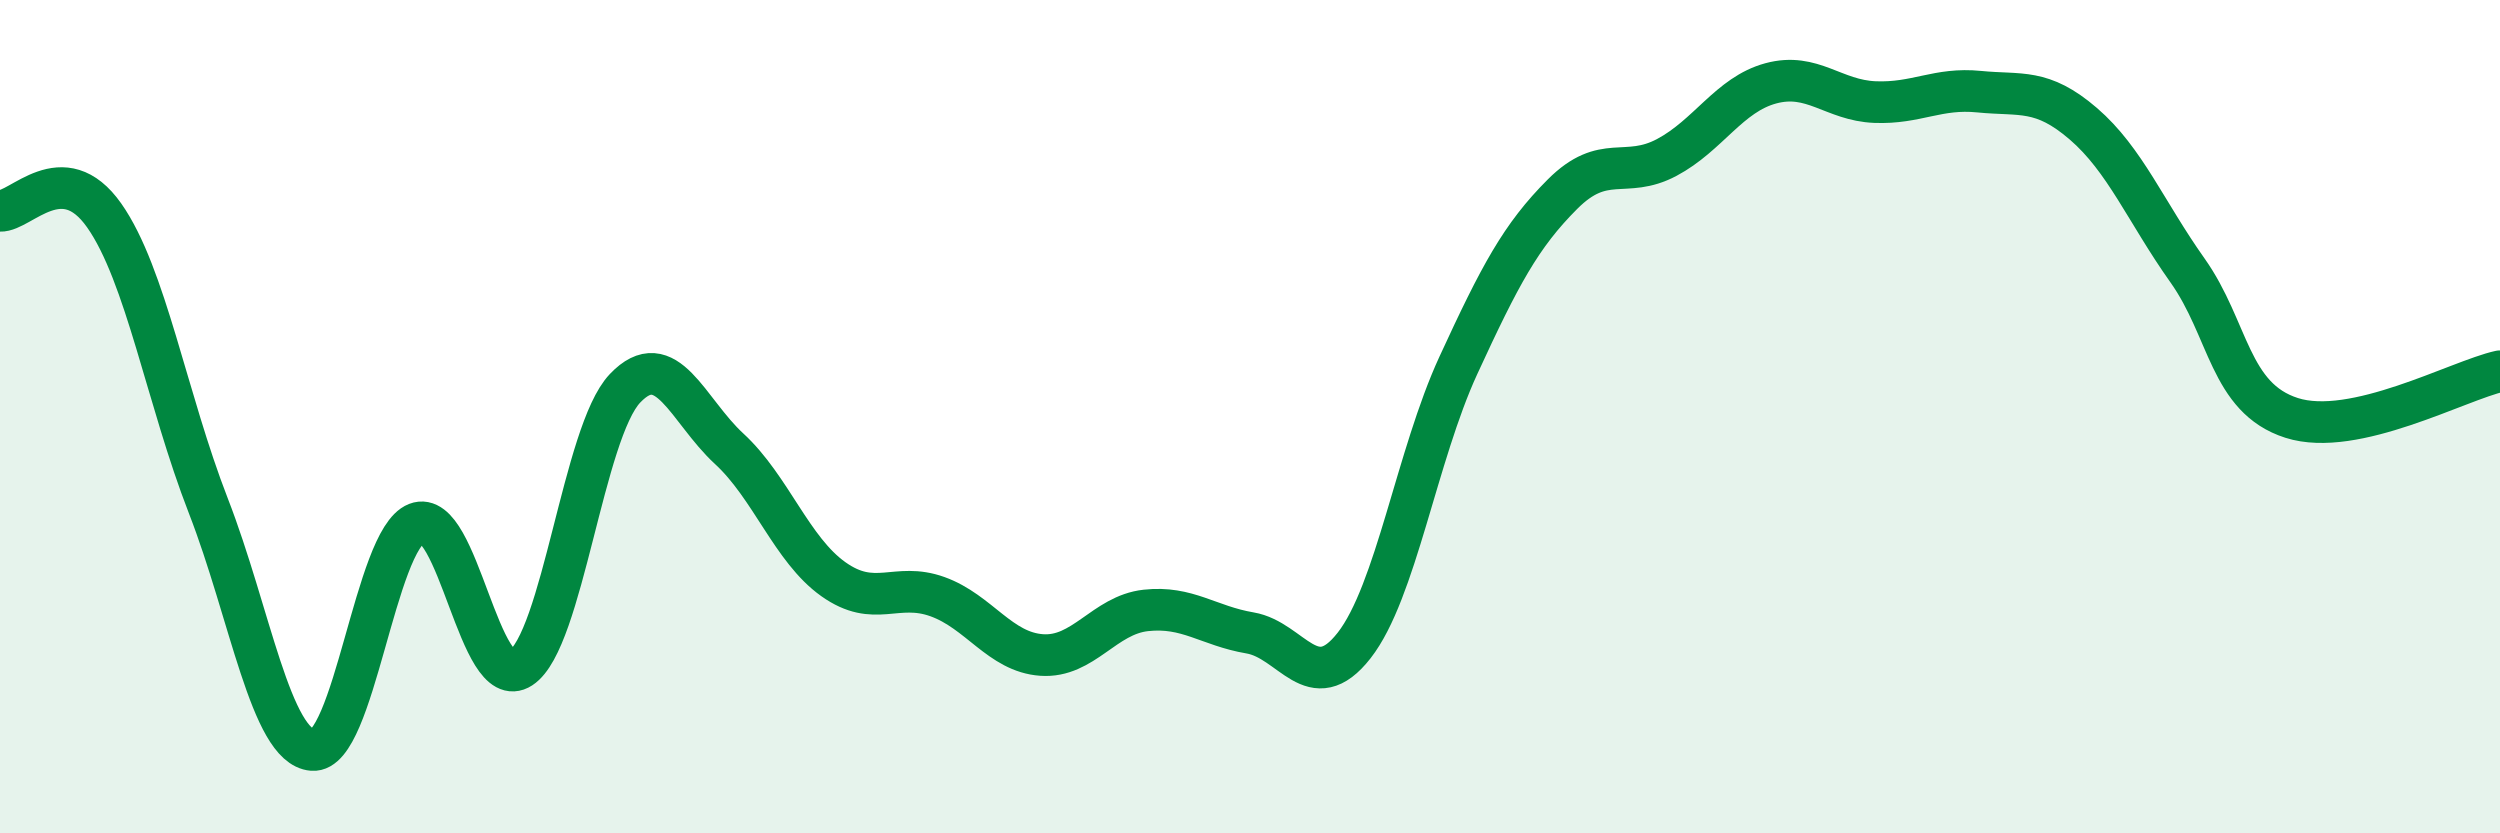 
    <svg width="60" height="20" viewBox="0 0 60 20" xmlns="http://www.w3.org/2000/svg">
      <path
        d="M 0,5.06 C 0.5,5.08 1.5,3.75 2.5,5.17 C 3.5,6.59 4,9.57 5,12.14 C 6,14.71 6.5,17.92 7.5,18 C 8.5,18.08 9,12.95 10,12.56 C 11,12.17 11.5,16.68 12.5,16.03 C 13.5,15.38 14,10.37 15,9.32 C 16,8.27 16.5,9.85 17.5,10.77 C 18.5,11.69 19,13.19 20,13.9 C 21,14.61 21.5,13.96 22.5,14.32 C 23.5,14.68 24,15.65 25,15.72 C 26,15.79 26.5,14.76 27.5,14.65 C 28.5,14.54 29,15.02 30,15.19 C 31,15.36 31.5,16.77 32.5,15.49 C 33.5,14.21 34,10.94 35,8.77 C 36,6.6 36.5,5.66 37.5,4.66 C 38.5,3.66 39,4.31 40,3.78 C 41,3.25 41.5,2.27 42.5,2 C 43.5,1.73 44,2.41 45,2.45 C 46,2.49 46.5,2.1 47.5,2.2 C 48.5,2.3 49,2.11 50,2.97 C 51,3.83 51.5,5.08 52.5,6.49 C 53.5,7.9 53.5,9.55 55,10.03 C 56.5,10.51 59,9.13 60,8.91L60 20L0 20Z"
        fill="#008740"
        opacity="0.1"
        stroke-linecap="round"
        stroke-linejoin="round"
      />
      <path
        d="M 0,5.06 C 0.5,5.08 1.5,3.75 2.5,5.17 C 3.5,6.59 4,9.57 5,12.14 C 6,14.71 6.5,17.92 7.5,18 C 8.5,18.08 9,12.95 10,12.56 C 11,12.17 11.5,16.68 12.5,16.03 C 13.5,15.38 14,10.37 15,9.32 C 16,8.27 16.5,9.85 17.5,10.77 C 18.5,11.69 19,13.19 20,13.9 C 21,14.61 21.5,13.96 22.5,14.32 C 23.5,14.68 24,15.65 25,15.72 C 26,15.79 26.5,14.76 27.5,14.65 C 28.5,14.54 29,15.02 30,15.19 C 31,15.36 31.5,16.77 32.5,15.49 C 33.5,14.21 34,10.94 35,8.77 C 36,6.6 36.5,5.66 37.5,4.66 C 38.5,3.66 39,4.31 40,3.78 C 41,3.25 41.5,2.27 42.5,2 C 43.5,1.73 44,2.41 45,2.45 C 46,2.49 46.5,2.1 47.5,2.2 C 48.5,2.3 49,2.11 50,2.97 C 51,3.83 51.5,5.08 52.5,6.49 C 53.5,7.9 53.5,9.55 55,10.03 C 56.5,10.51 59,9.13 60,8.91"
        stroke="#008740"
        stroke-width="1"
        fill="none"
        stroke-linecap="round"
        stroke-linejoin="round"
      />
    </svg>
  